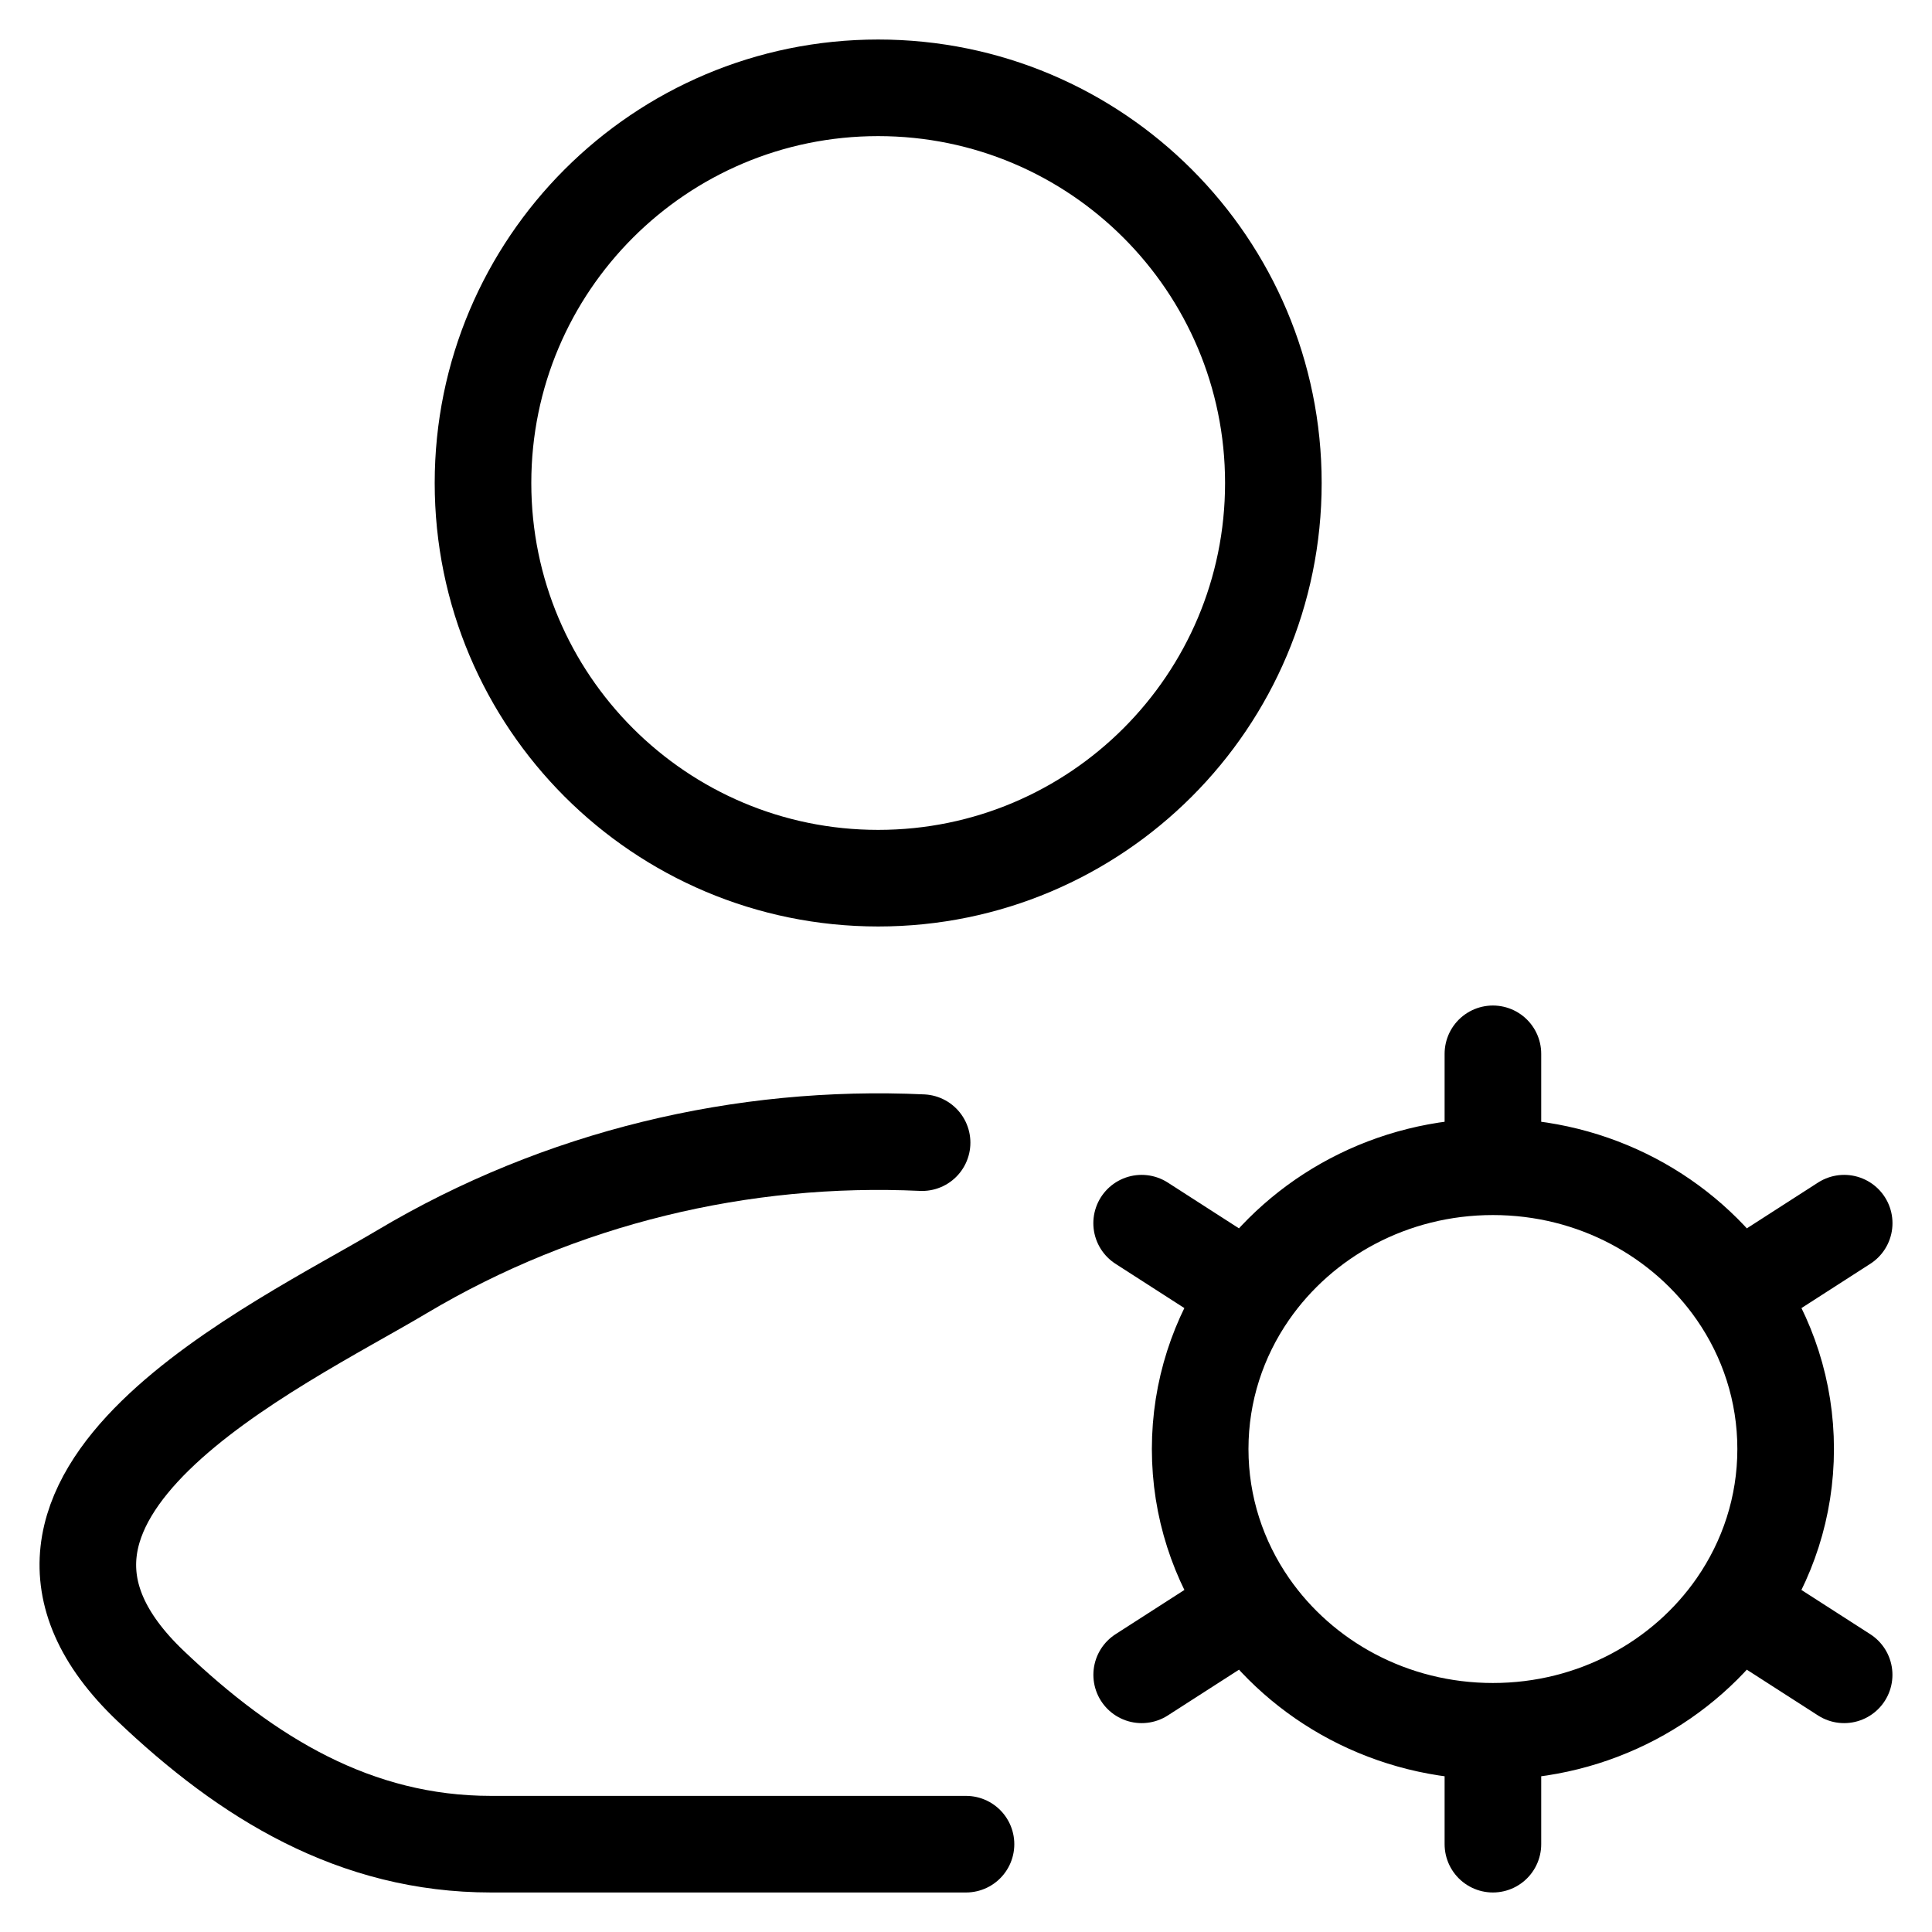 <svg width="44" height="44" viewBox="0 0 44 44" fill="none" xmlns="http://www.w3.org/2000/svg">
<g id="user-settings-01" clip-path="url(#clip0_2081_42)">
<g id="elements">
<path id="Vector" d="M21 26.023C16.907 25.833 12.767 26.813 9.155 28.963C6.326 30.648 -1.093 34.088 3.426 38.393C5.633 40.496 8.091 42 11.182 42H22" stroke="black" stroke-width="2.2" stroke-linecap="round" stroke-linejoin="round"/>
<path id="Ellipse 1381" d="M29 11C29 15.971 24.971 20 20 20C15.03 20 11 15.971 11 11C11 6.03 15.03 2 20 2C24.971 2 29 6.03 29 11Z" stroke="black" stroke-width="2.2"/>
<path id="Vector_2" d="M34 39.429V42M34 39.429C31.686 39.429 29.648 38.292 28.453 36.567M34 39.429C36.313 39.429 38.352 38.292 39.547 36.567M34 26.572C36.314 26.572 38.352 27.708 39.548 29.434M34 26.572C31.686 26.572 29.648 27.708 28.452 29.434M34 26.572V24M42 27.857L39.548 29.434M26.001 38.143L28.453 36.567M26 27.857L28.452 29.434M41.999 38.143L39.547 36.567M39.548 29.434C40.255 30.454 40.667 31.681 40.667 33C40.667 34.32 40.254 35.546 39.547 36.567M28.452 29.434C27.745 30.454 27.333 31.681 27.333 33C27.333 34.32 27.746 35.546 28.453 36.567" stroke="black" stroke-width="2.2" stroke-linecap="round"/>
</g>
</g>
<defs>
<clipPath id="clip0_2081_42">
<rect width="44" height="44" fill="white"/>
</clipPath>
</defs>
</svg>
